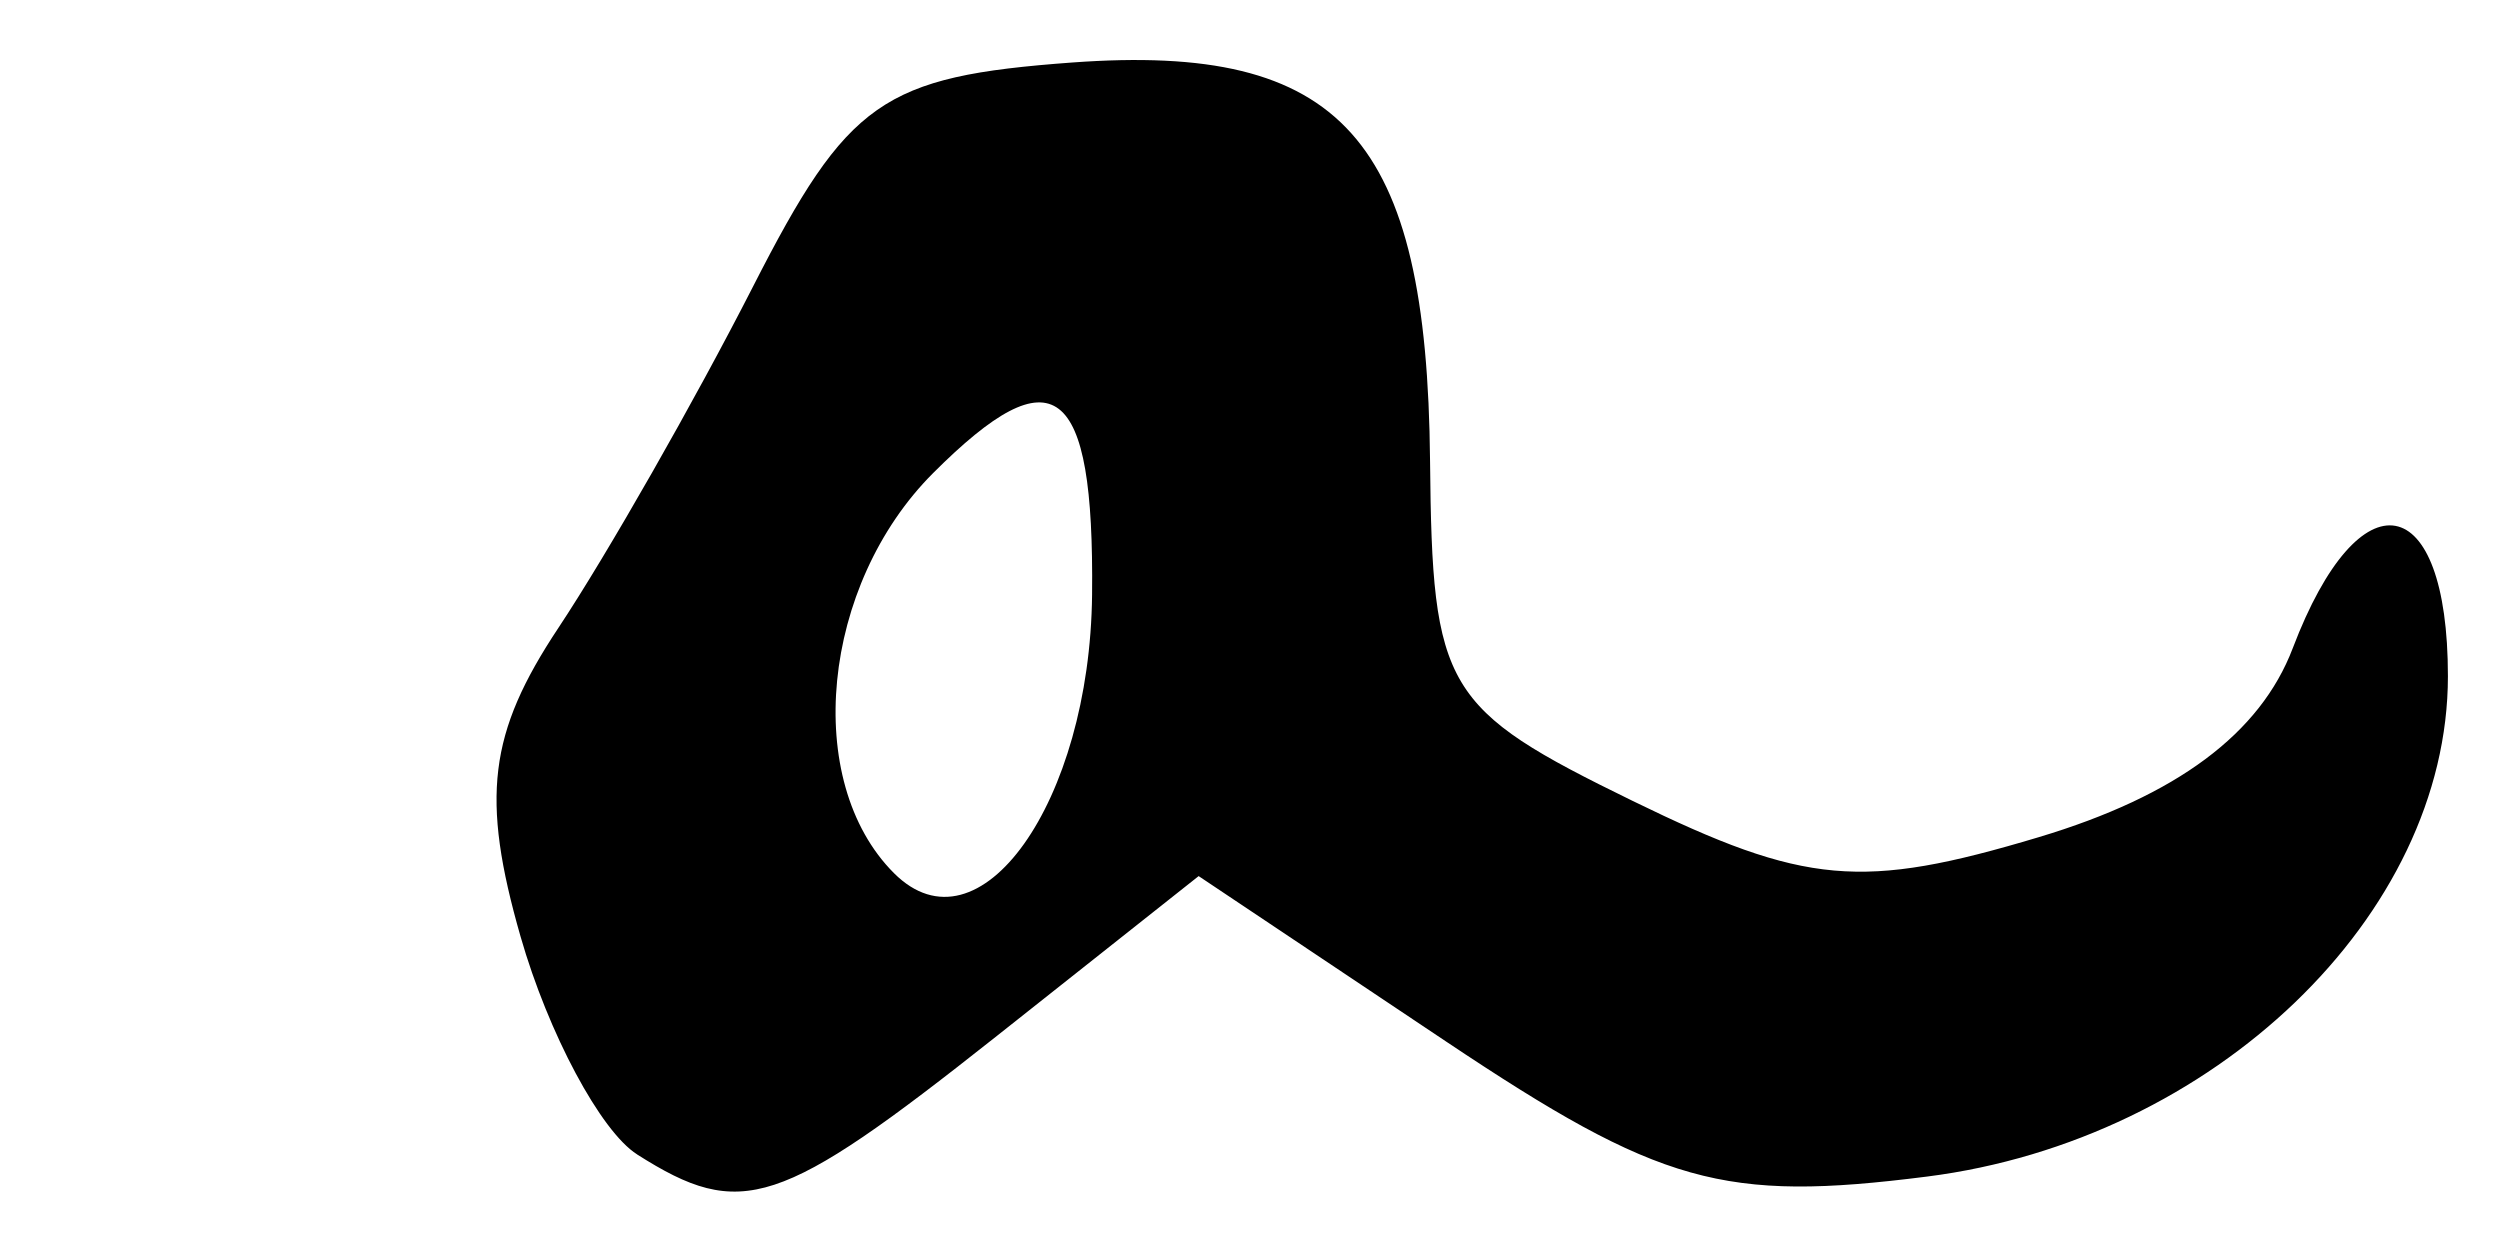 <?xml version="1.0" encoding="UTF-8" standalone="no"?>
<!-- Created with Inkscape (http://www.inkscape.org/) -->

<svg
   xmlns:dc="http://purl.org/dc/elements/1.1/"
   xmlns:cc="http://creativecommons.org/ns#"
   xmlns:rdf="http://www.w3.org/1999/02/22-rdf-syntax-ns#"
   xmlns:svg="http://www.w3.org/2000/svg"
   xmlns="http://www.w3.org/2000/svg"
   xmlns:sodipodi="http://sodipodi.sourceforge.net/DTD/sodipodi-0.dtd"
   xmlns:inkscape="http://www.inkscape.org/namespaces/inkscape"
   version="1.1"
   id="svg2"
   width="48"
   height="24"
   viewBox="0 0 48 24"
   sodipodi:docname="Brush-written un-uen suffix 2 TIGHT.svg"
   inkscape:version="0.92.2 (5c3e80d, 2017-08-06)">
  <defs
     id="defs6" />
  <sodipodi:namedview
     pagecolor="#ffffff"
     bordercolor="#666666"
     borderopacity="1"
     objecttolerance="10"
     gridtolerance="10"
     guidetolerance="10"
     inkscape:pageopacity="0"
     inkscape:pageshadow="2"
     inkscape:window-width="640"
     inkscape:window-height="480"
     id="namedview4"
     showgrid="false"
     inkscape:zoom="5.9166667"
     inkscape:cx="24"
     inkscape:cy="12"
     inkscape:window-x="0"
     inkscape:window-y="0"
     inkscape:window-maximized="0"
     inkscape:current-layer="svg2" />
  <path
     style="fill:#000000"
     d="M 12.232,22.164 C 11.534,21.722 10.528,19.84 9.995,17.983 9.229,15.31 9.38,14.076 10.722,12.054 11.655,10.649 13.336,7.7 14.459,5.5 c 1.82,-3.566 2.485,-4.032 6.128,-4.3 5.176,-0.379 6.813,1.443 6.87,7.651 0.041,4.385 0.262,4.755 3.891,6.527 3.31,1.617 4.399,1.714 7.795,0.696 2.647,-0.793 4.254,-1.989 4.878,-3.629 C 45.304,9.071 47,9.377 47,12.984 c 0,4.589 -4.494,8.906 -10,9.606 -3.908,0.497 -5.124,0.155 -9.243,-2.598 l -4.743,-3.171 -3.901,3.09 c -4.148,3.285 -4.879,3.525 -6.881,2.254 z m 8.736,-10.748 c 0.042,-4.069 -0.728,-4.657 -3.052,-2.333 -2.148,2.148 -2.517,5.917 -0.751,7.682 1.634,1.634 3.762,-1.359 3.803,-5.349 z"
     id="path12"
     inkscape:connector-curvature="0" />
</svg>
